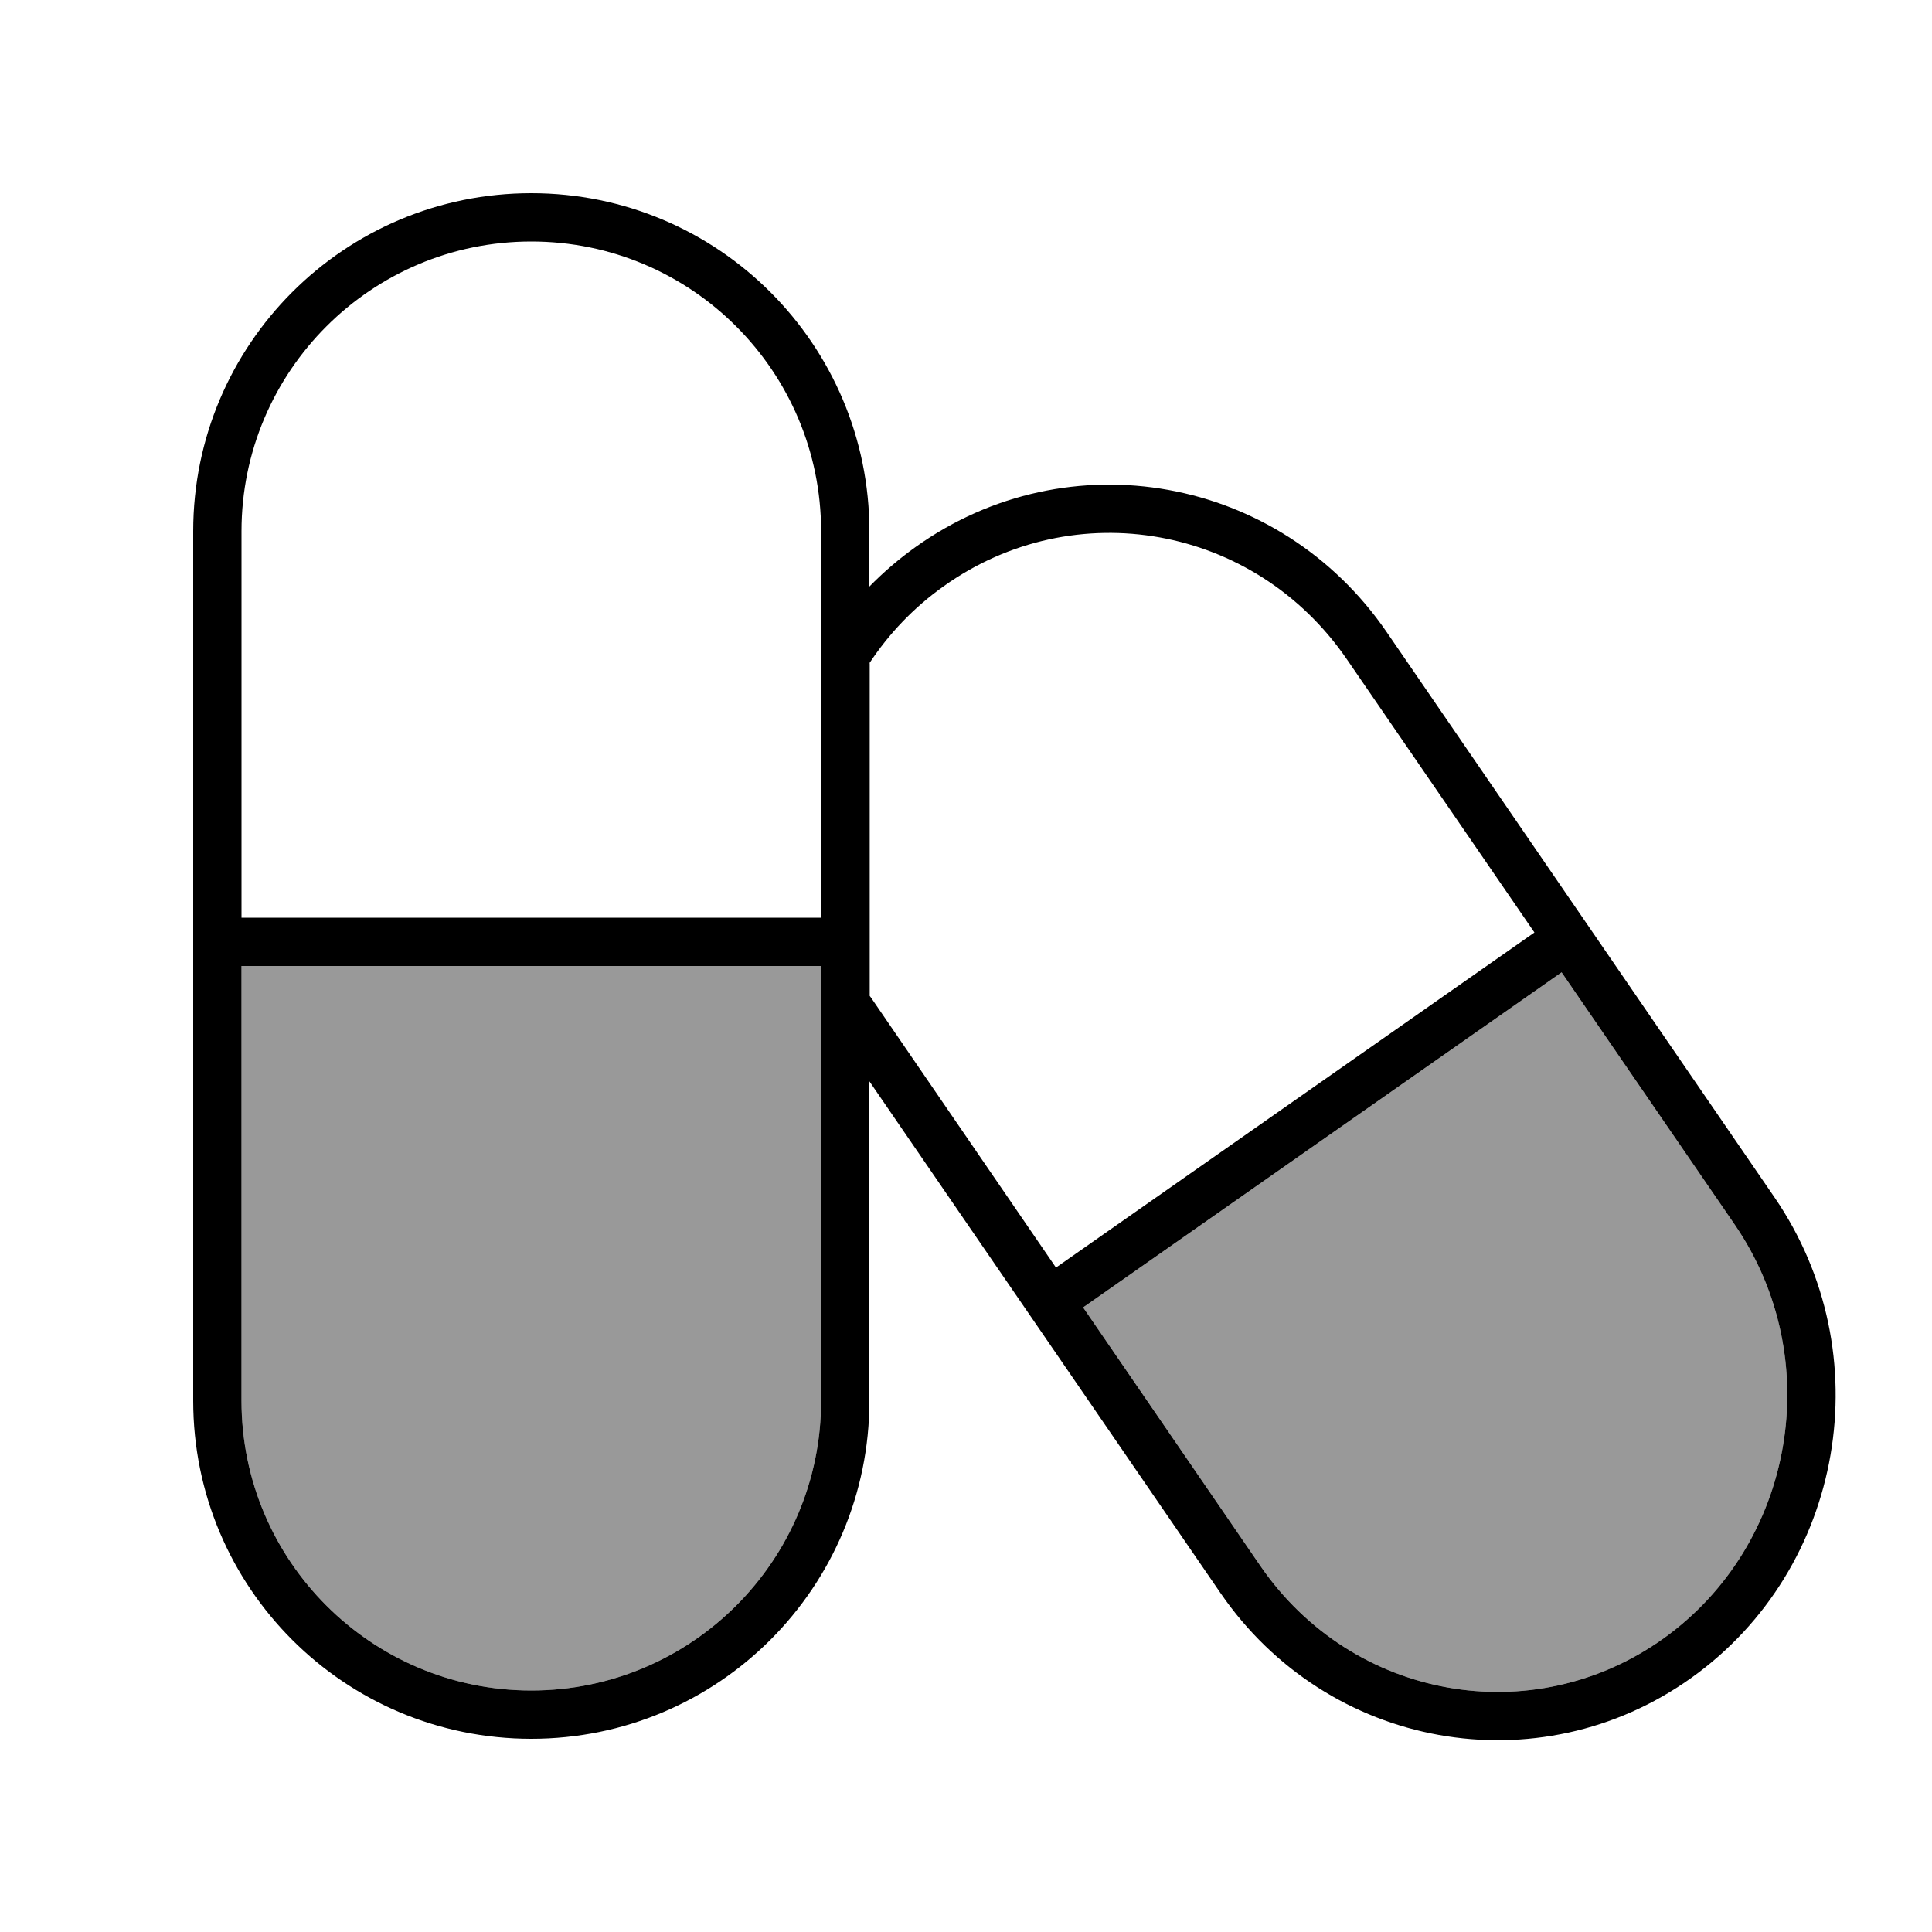 <svg xmlns="http://www.w3.org/2000/svg" viewBox="0 0 640 640"><!--! Font Awesome Pro 7.1.0 by @fontawesome - https://fontawesome.com License - https://fontawesome.com/license (Commercial License) Copyright 2025 Fonticons, Inc. --><path opacity=".4" fill="currentColor" d="M80 320L272 320L272 464C272 517 229 560 176 560C123 560 80 517 80 464L80 320zM358.8 433.1L517.3 322.1L574.6 405.6C605.2 450.2 594.5 511.7 551 542.8C507.7 573.7 448 563.1 417.5 518.7L358.8 433.1z"/><path fill="currentColor" d="M80 176C80 123 123 80 176 80C229 80 272 123 272 176L272 304L80 304L80 176zM80 464L80 320L272 320L272 464C272 517 229 560 176 560C123 560 80 517 80 464zM64 176L64 464C64 525.9 114.1 576 176 576C237.9 576 288 525.9 288 464L288 358.2L404.3 527.7C439.8 579.4 509.6 592 560.3 555.8C611 519.6 623.3 448.3 587.8 396.6L459.3 209.3C423.8 157.6 354 145 303.3 181.2C297.7 185.2 292.6 189.6 288 194.3L288 176C288 114.1 237.9 64 176 64C114.1 64 64 114.1 64 176zM288 219.7C294.4 210 302.6 201.3 312.6 194.2C355.9 163.3 415.6 173.9 446.1 218.3L508.3 308.9L349.8 419.9L289.1 331.3C288.8 330.8 288.4 330.3 288.1 329.9L288.1 219.7zM358.8 433.1L517.3 322.1L574.6 405.6C605.2 450.2 594.5 511.7 551 542.8C507.7 573.7 448 563.1 417.5 518.7L358.8 433.1z"/></svg>